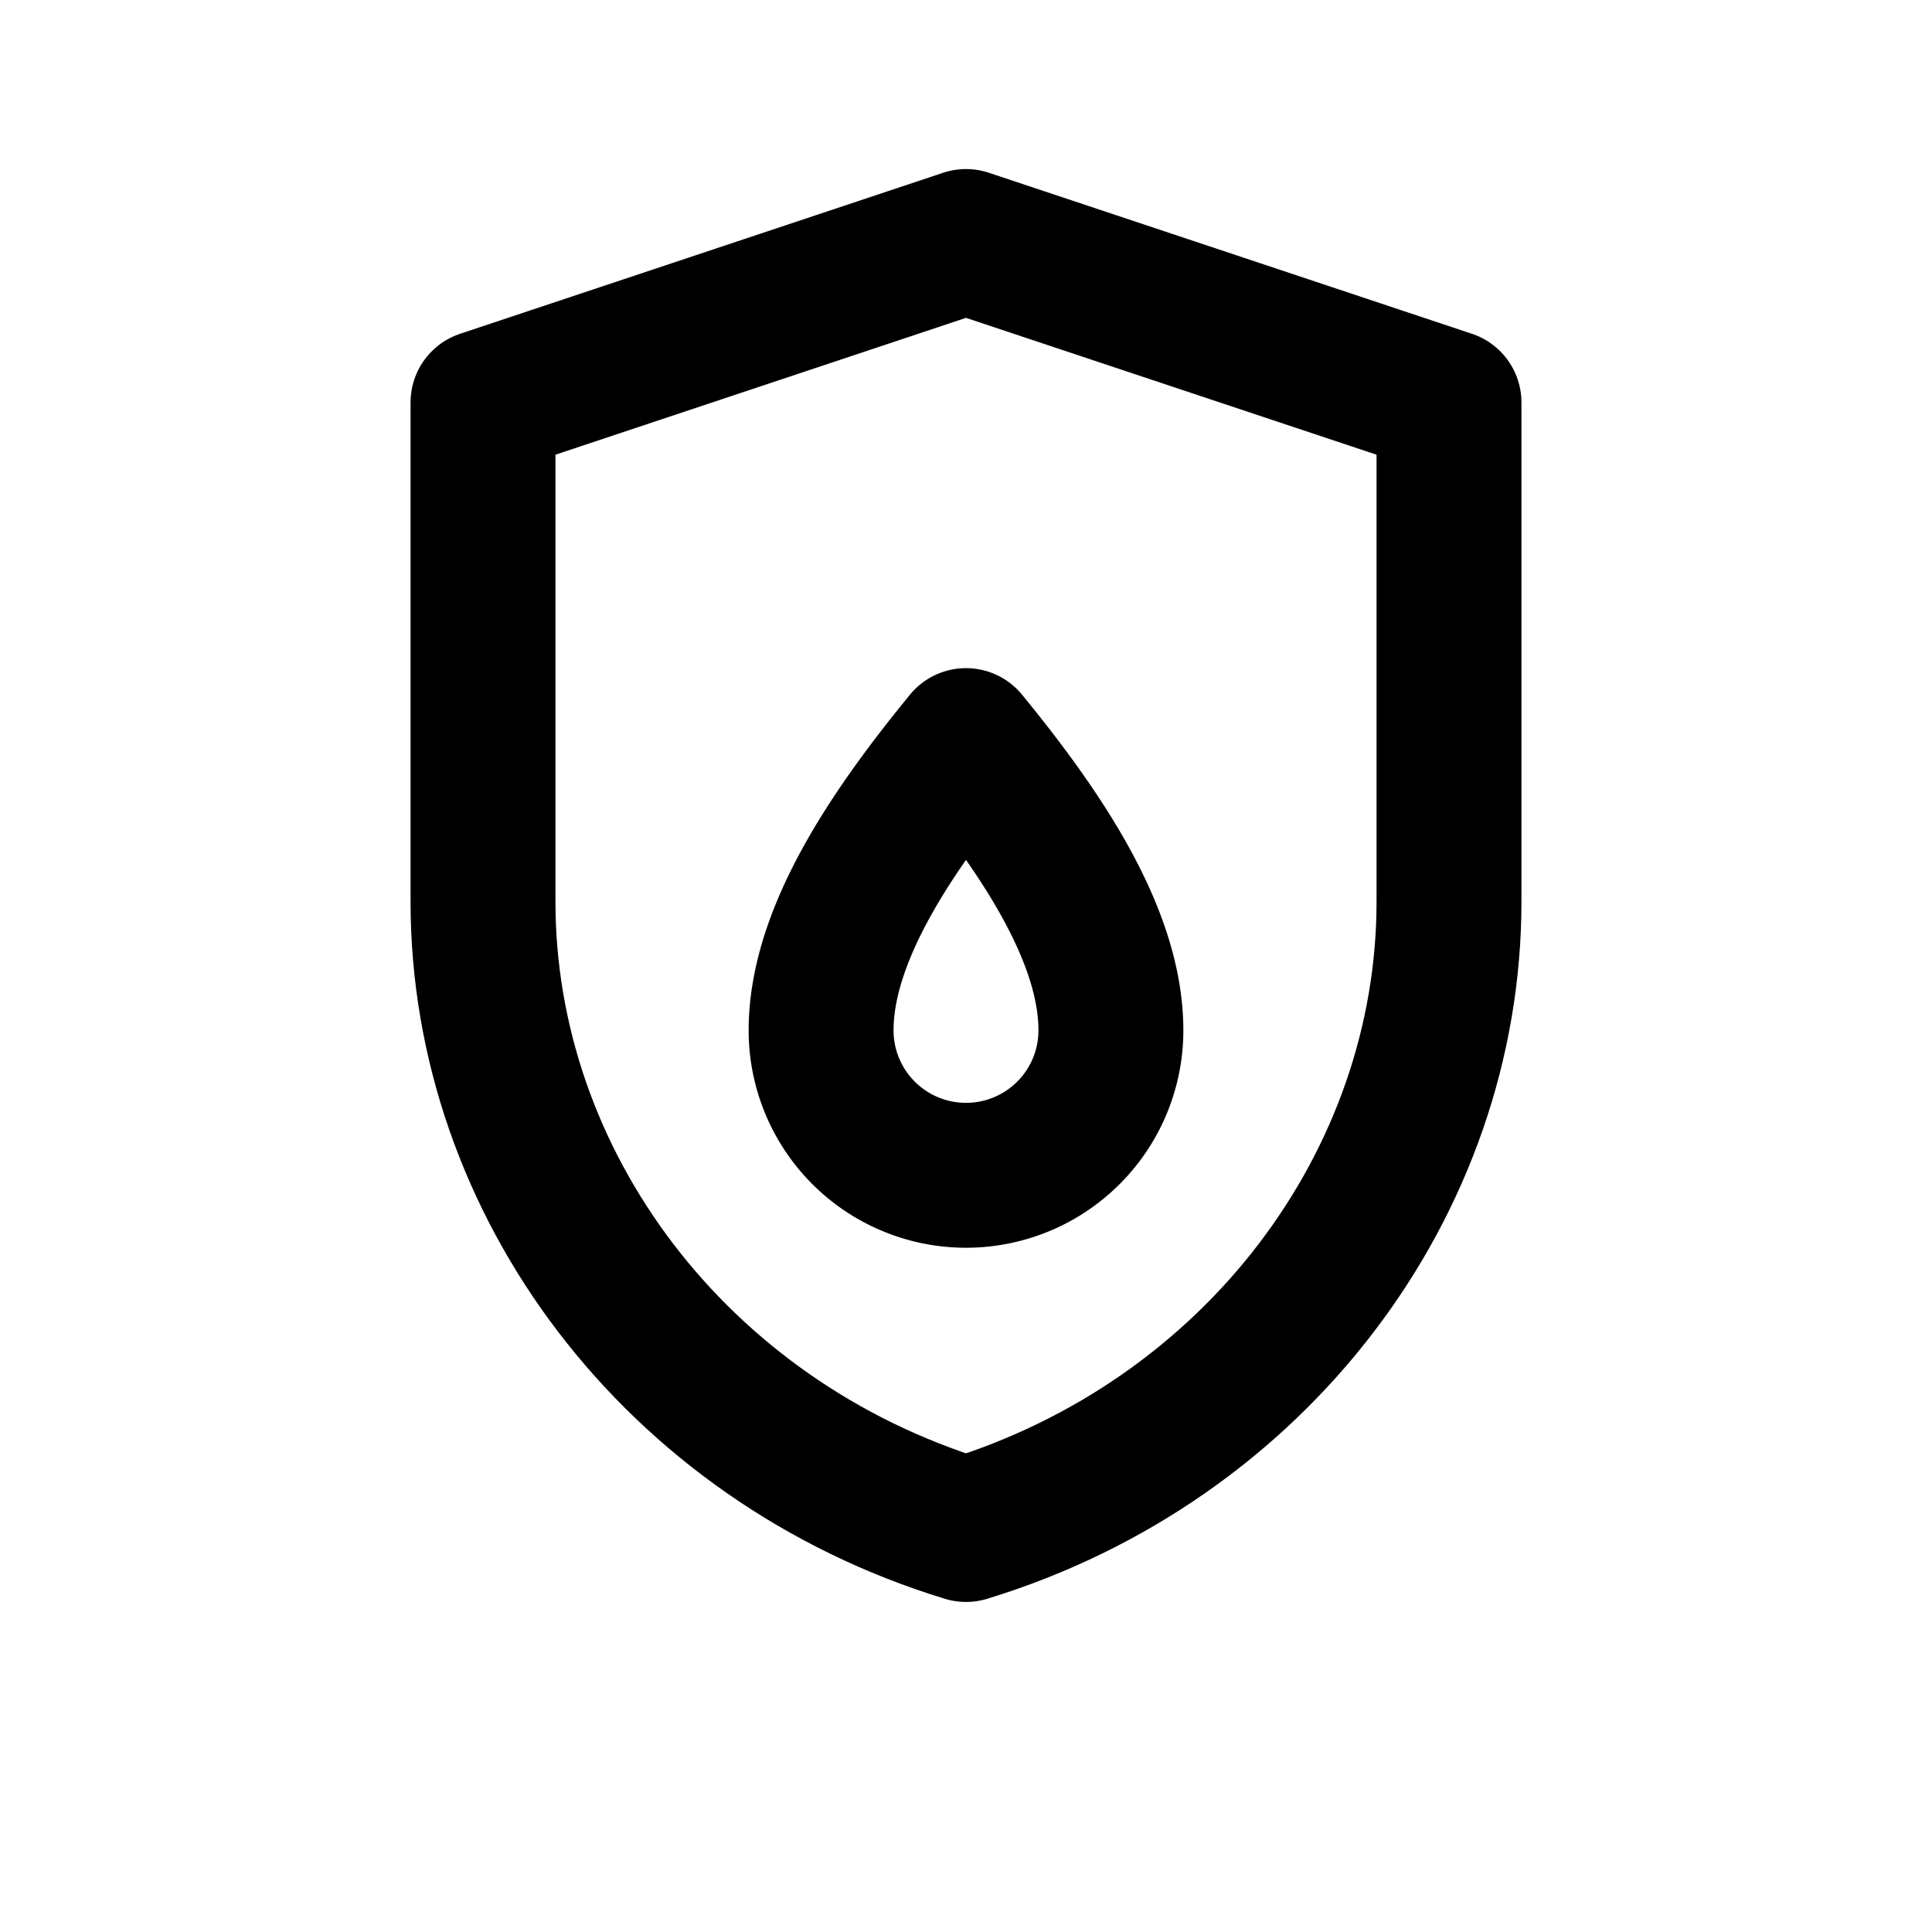 <svg stroke-linejoin="round" stroke-linecap="round" stroke-width="1.8" stroke="currentColor" fill="none" viewBox="0 0 24 24" height="24" width="24" xmlns="http://www.w3.org/2000/svg">
  
  <path d="M12 3l6 2v6.2c0 3.5-2.4 6.7-6 7.8-3.6-1.1-6-4.3-6-7.8V5z"></path>
  
  <path d="M12 9.2c.9 1.1 1.8 2.4 1.8 3.6A1.8 1.8 0 0 1 12 14.6a1.8 1.8 0 0 1-1.8-1.8c0-1.2.9-2.5 1.8-3.6z"></path>
</svg>
